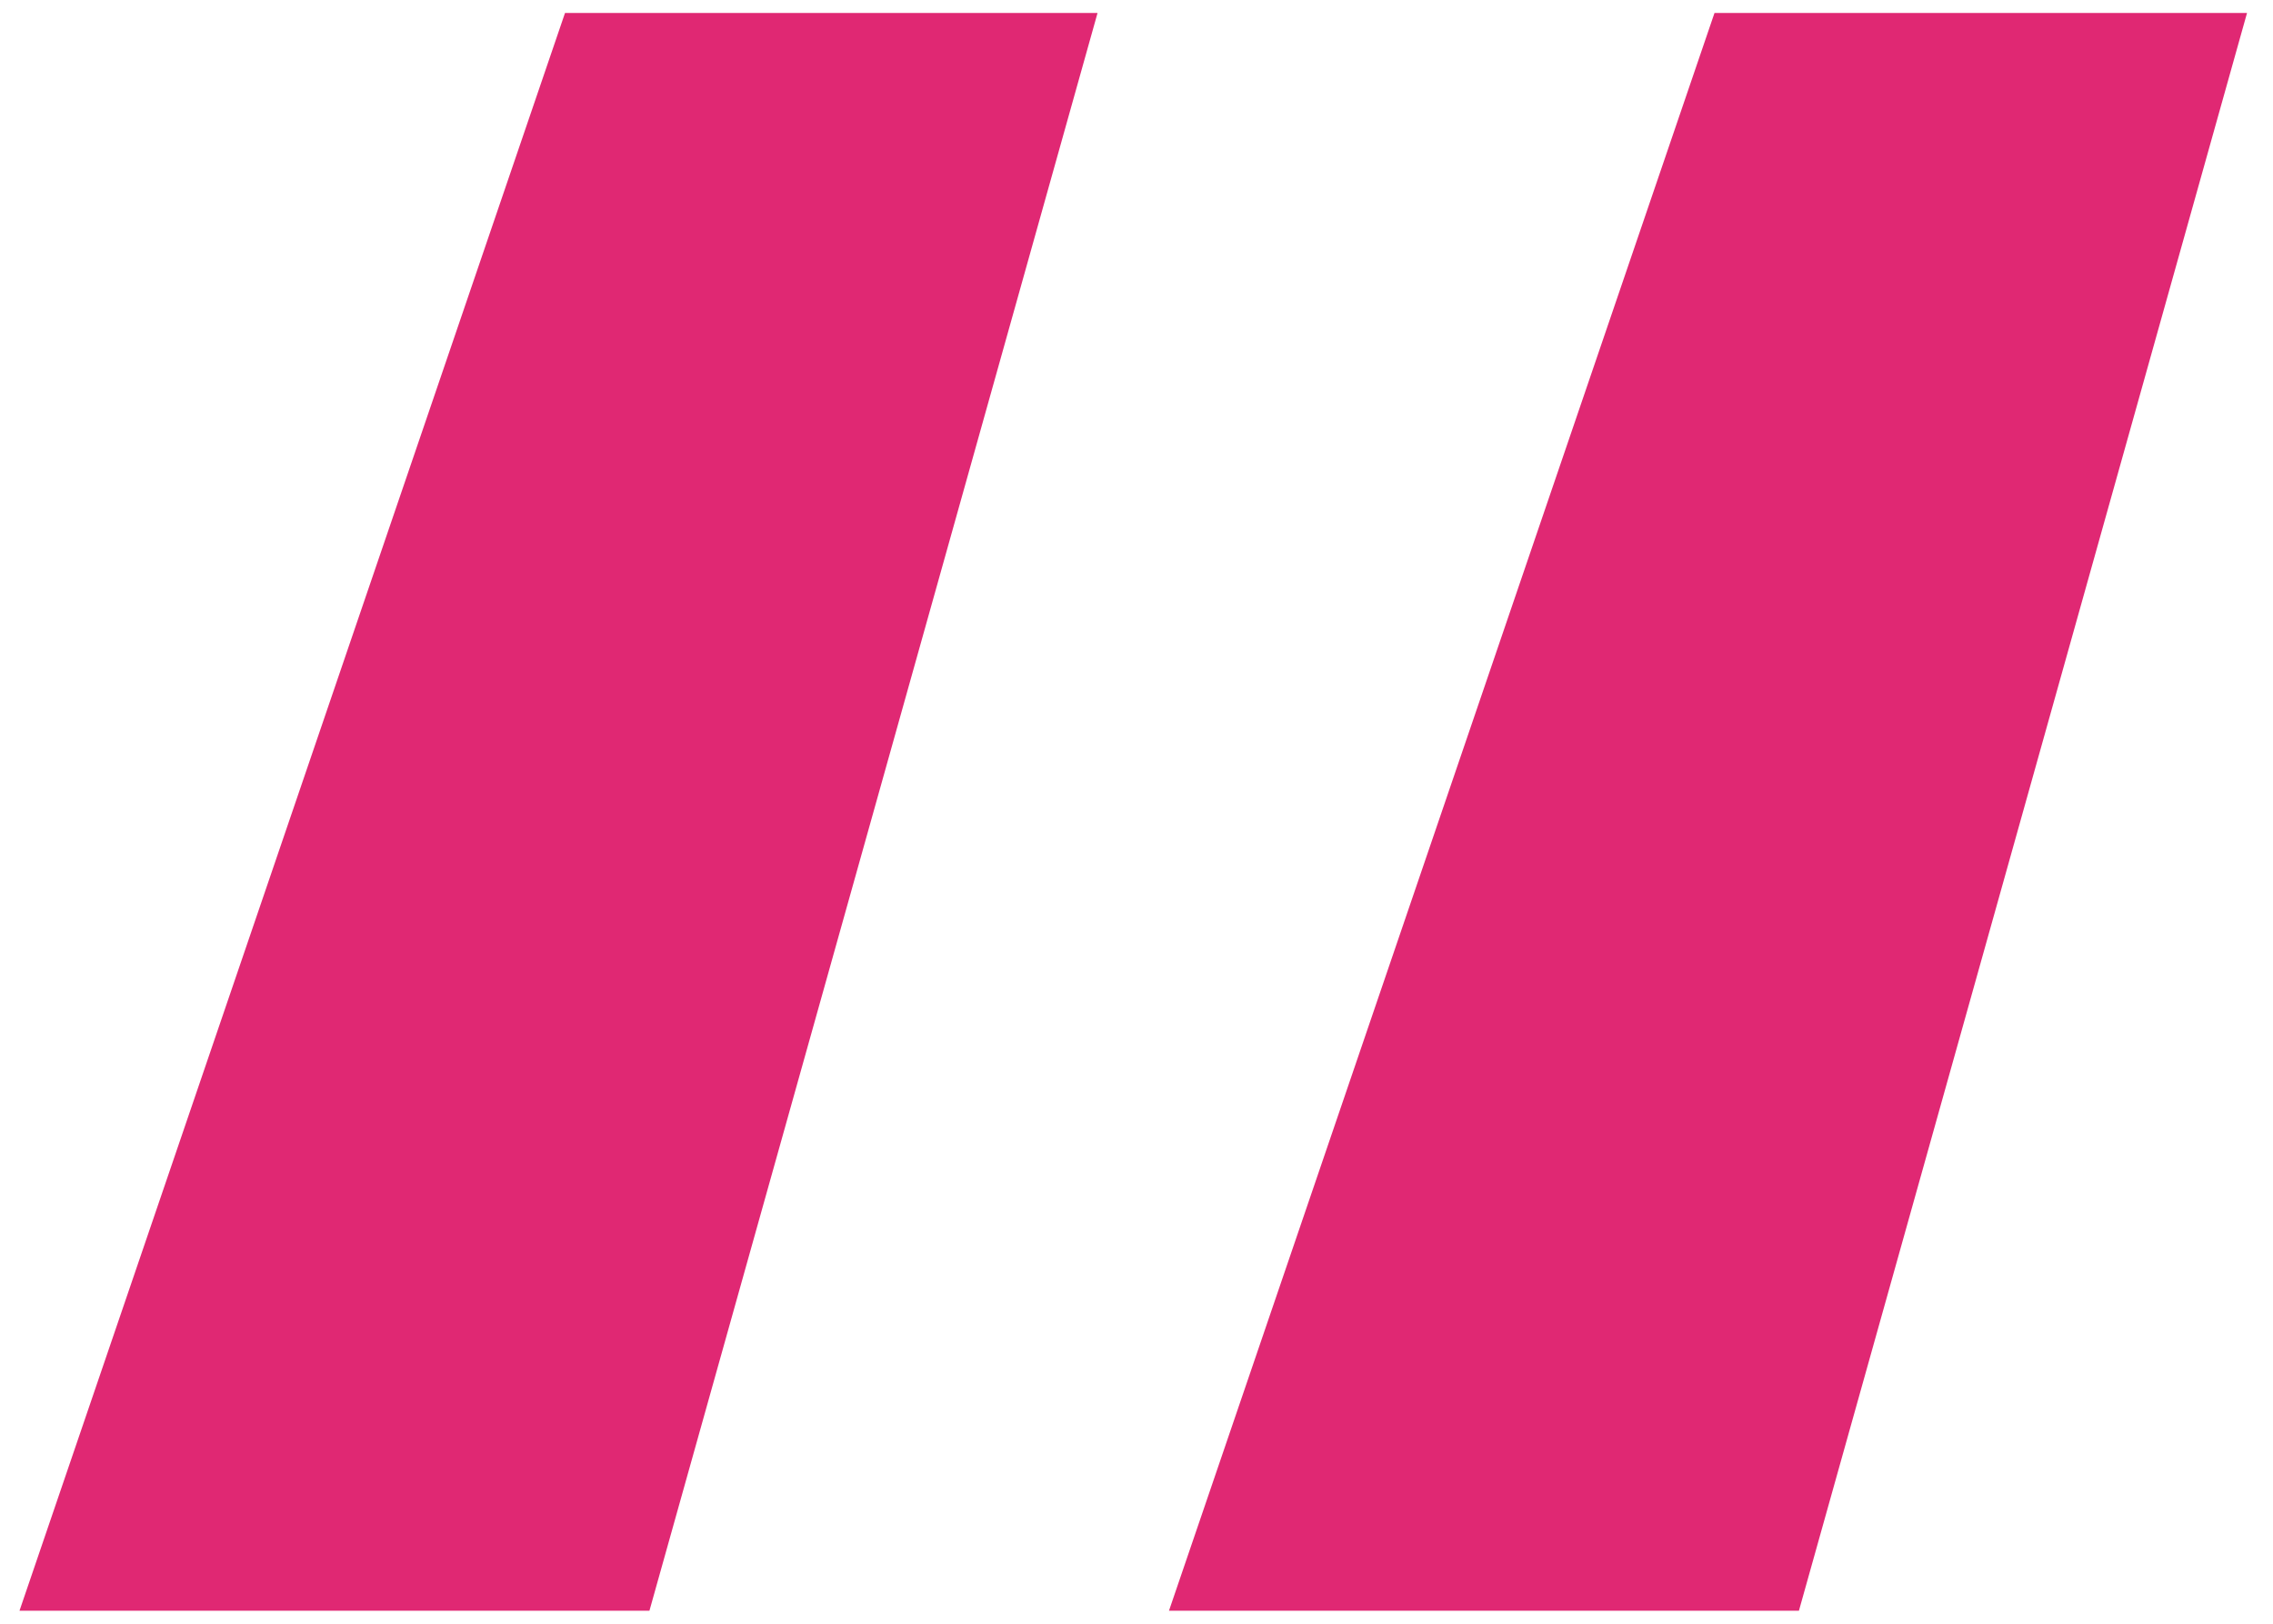 <svg width="70" height="50" viewBox="0 0 70 50" fill="none" xmlns="http://www.w3.org/2000/svg">
<path d="M20 49.6H0.6L17.4 0.4H33.8L20 49.6ZM55.4 49.6H36L52.8 0.4H69.2L55.4 49.6Z" fill="#E02873"/>
</svg>

